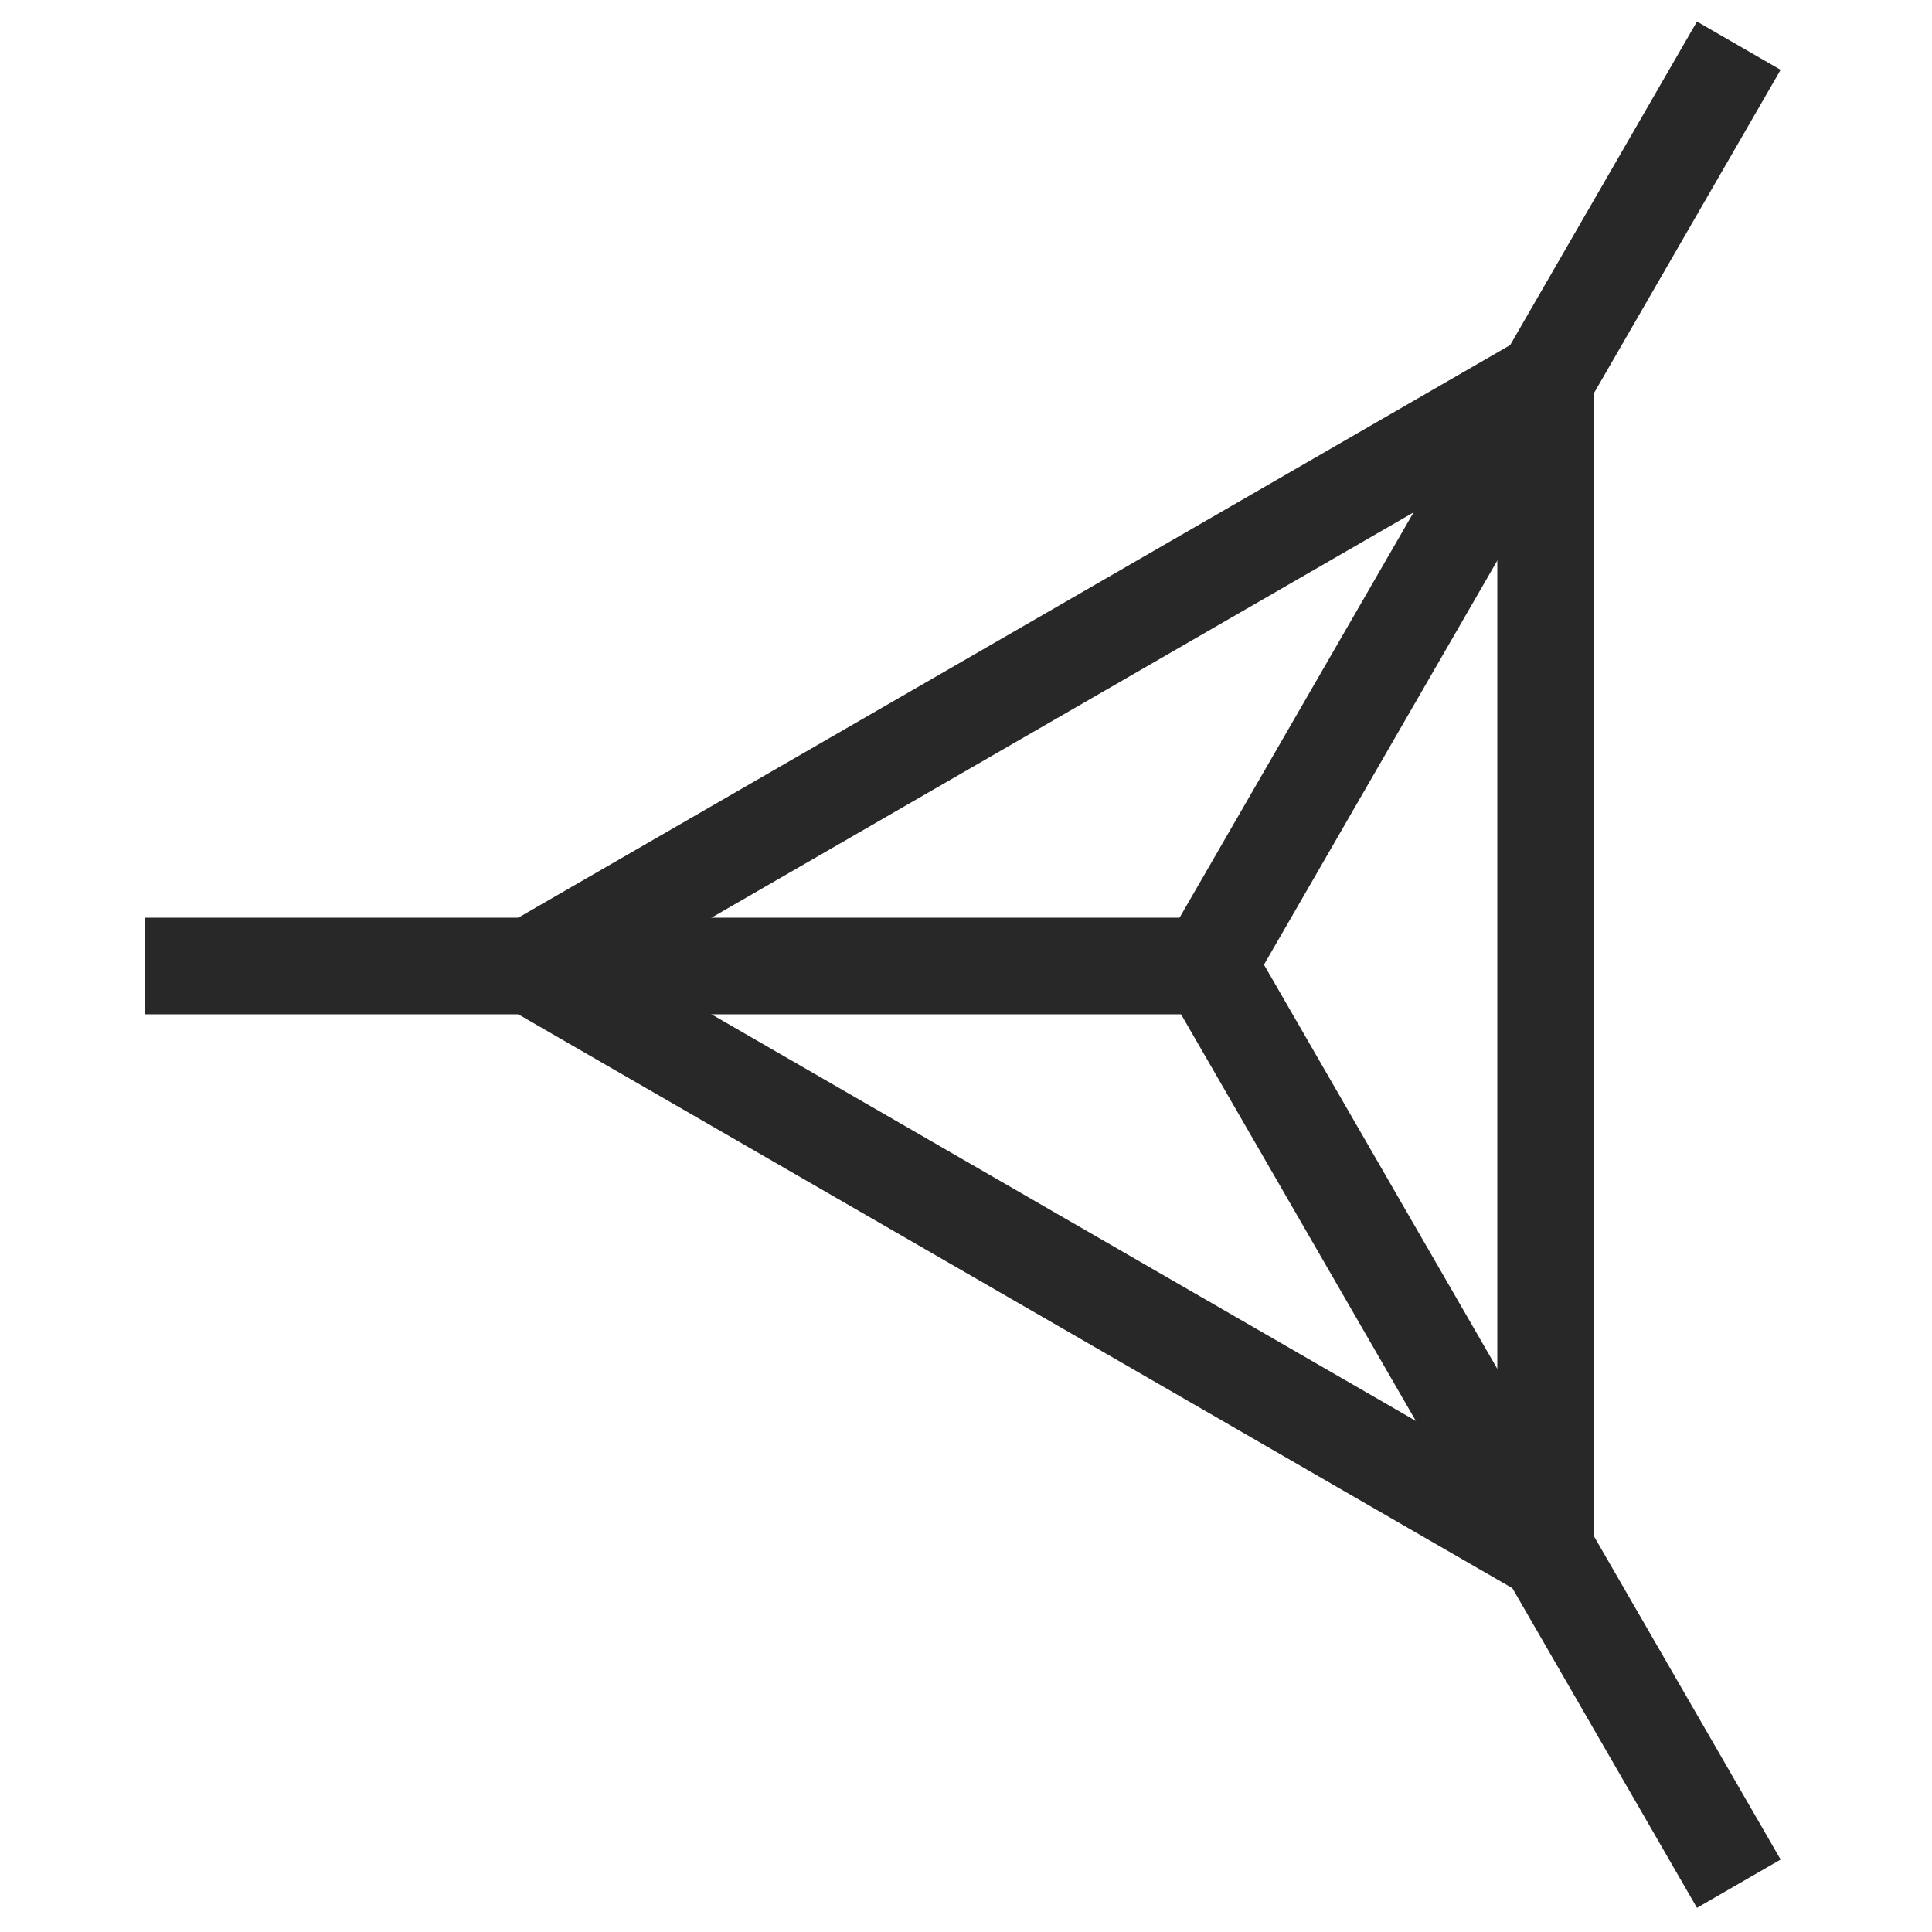 <svg width="20" height="20" viewBox="0 0 20 20" fill="none" xmlns="http://www.w3.org/2000/svg">
<g clip-path="url(#clip0_1570_38096)">
<path d="M16 3.938L16 16.062L5.499 10L16 3.938Z" stroke="#282828"/>
<path d="M12.5 10L1.5 10" stroke="#282828"/>
<path d="M12.5 9.974L18 19.5" stroke="#282828"/>
<path d="M12.5 9.999L18 0.473" stroke="#282828"/>
</g>
<defs>
<clipPath id="clip0_1570_38096">
<rect width="20" height="20" fill="white" transform="translate(3.93402e-06 20) rotate(-90)"/>
</clipPath>
</defs>
</svg>
